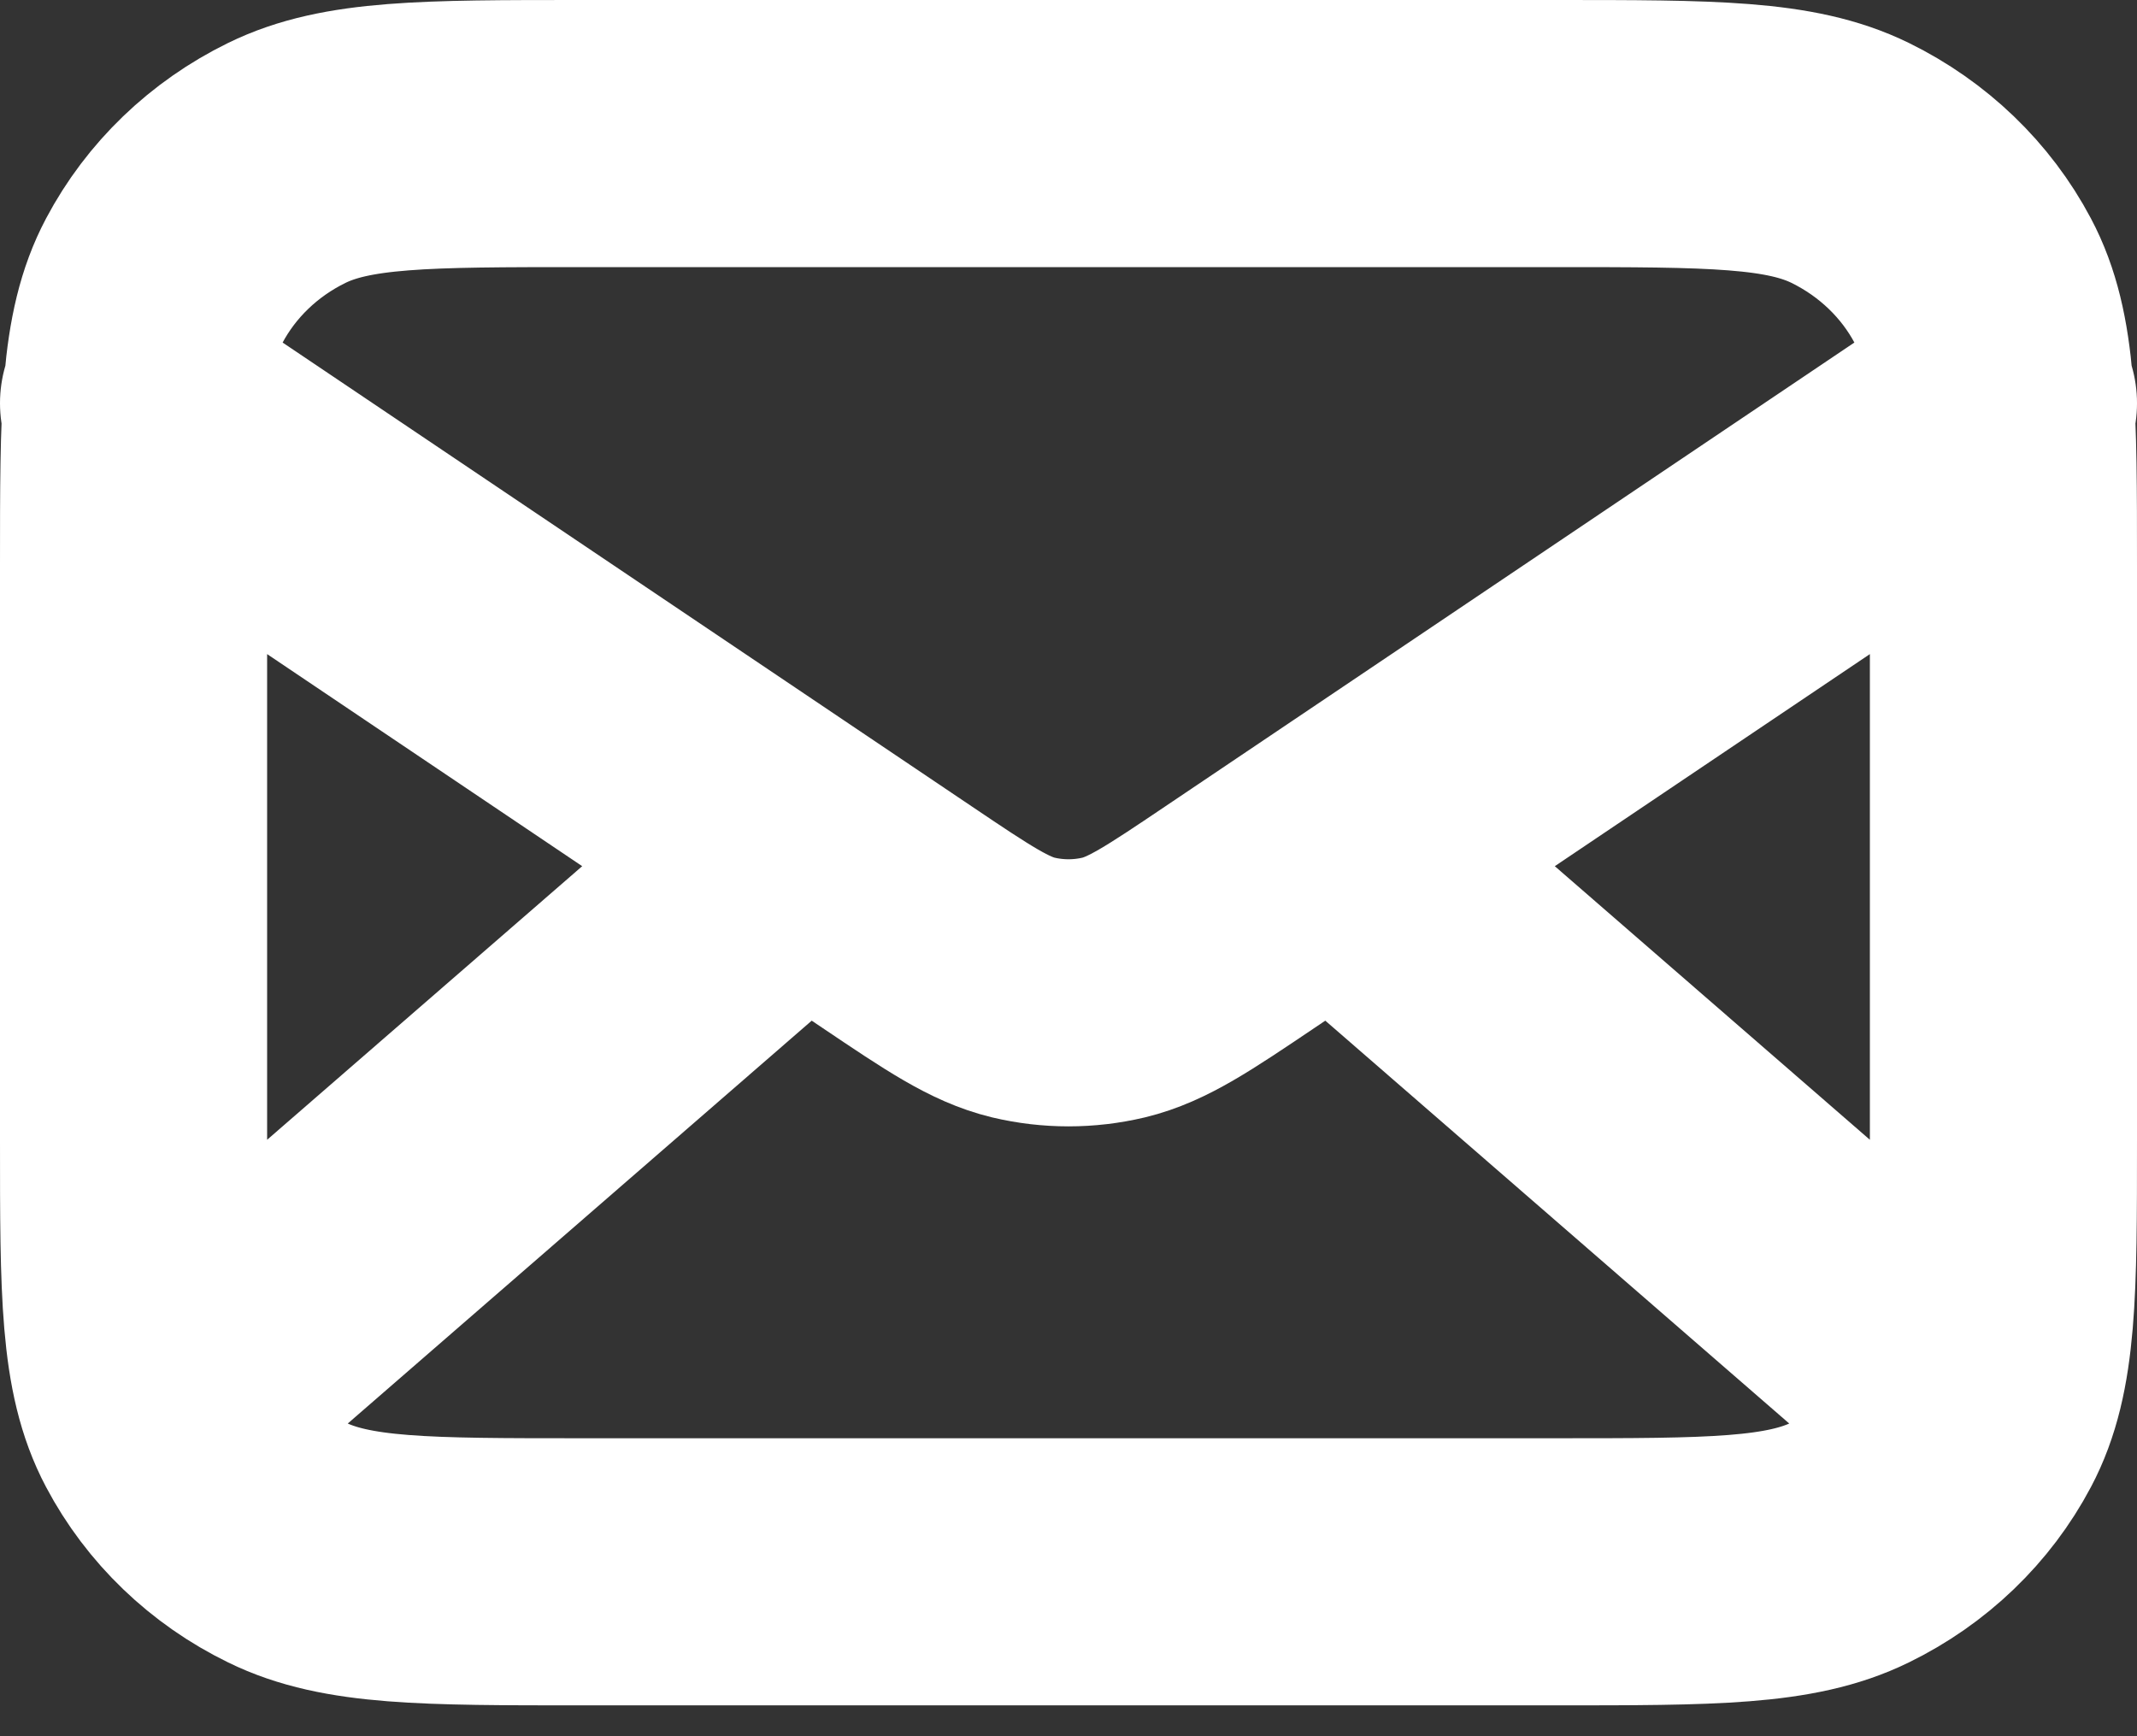 <svg width="16" height="13" viewBox="0 0 16 13" fill="none" xmlns="http://www.w3.org/2000/svg">
<rect x="0" y="0" width="16" height="13" fill="#333333" stroke="none"/>
<path d="M14.65 10.423L10 6.385M6 6.385L1.35 10.423M1 3.019L6.715 6.866C7.178 7.178 7.41 7.333 7.661 7.394C7.884 7.447 8.116 7.447 8.339 7.394C8.59 7.333 8.822 7.178 9.285 6.866L15 3.019M4.36 11.769H11.64C12.816 11.769 13.404 11.769 13.853 11.549C14.248 11.356 14.57 11.047 14.771 10.667C15 10.235 15 9.669 15 8.538V4.231C15 3.1 15 2.534 14.771 2.103C14.57 1.723 14.248 1.414 13.853 1.22C13.404 1 12.816 1 11.64 1H4.36C3.184 1 2.596 1 2.147 1.22C1.751 1.414 1.43 1.723 1.229 2.103C1 2.534 1 3.1 1 4.231V8.538C1 9.669 1 10.235 1.229 10.667C1.43 11.047 1.751 11.356 2.147 11.549C2.596 11.769 3.184 11.769 4.36 11.769Z" stroke="white" stroke-width="2" stroke-linecap="round" stroke-linejoin="round"/>
</svg>

